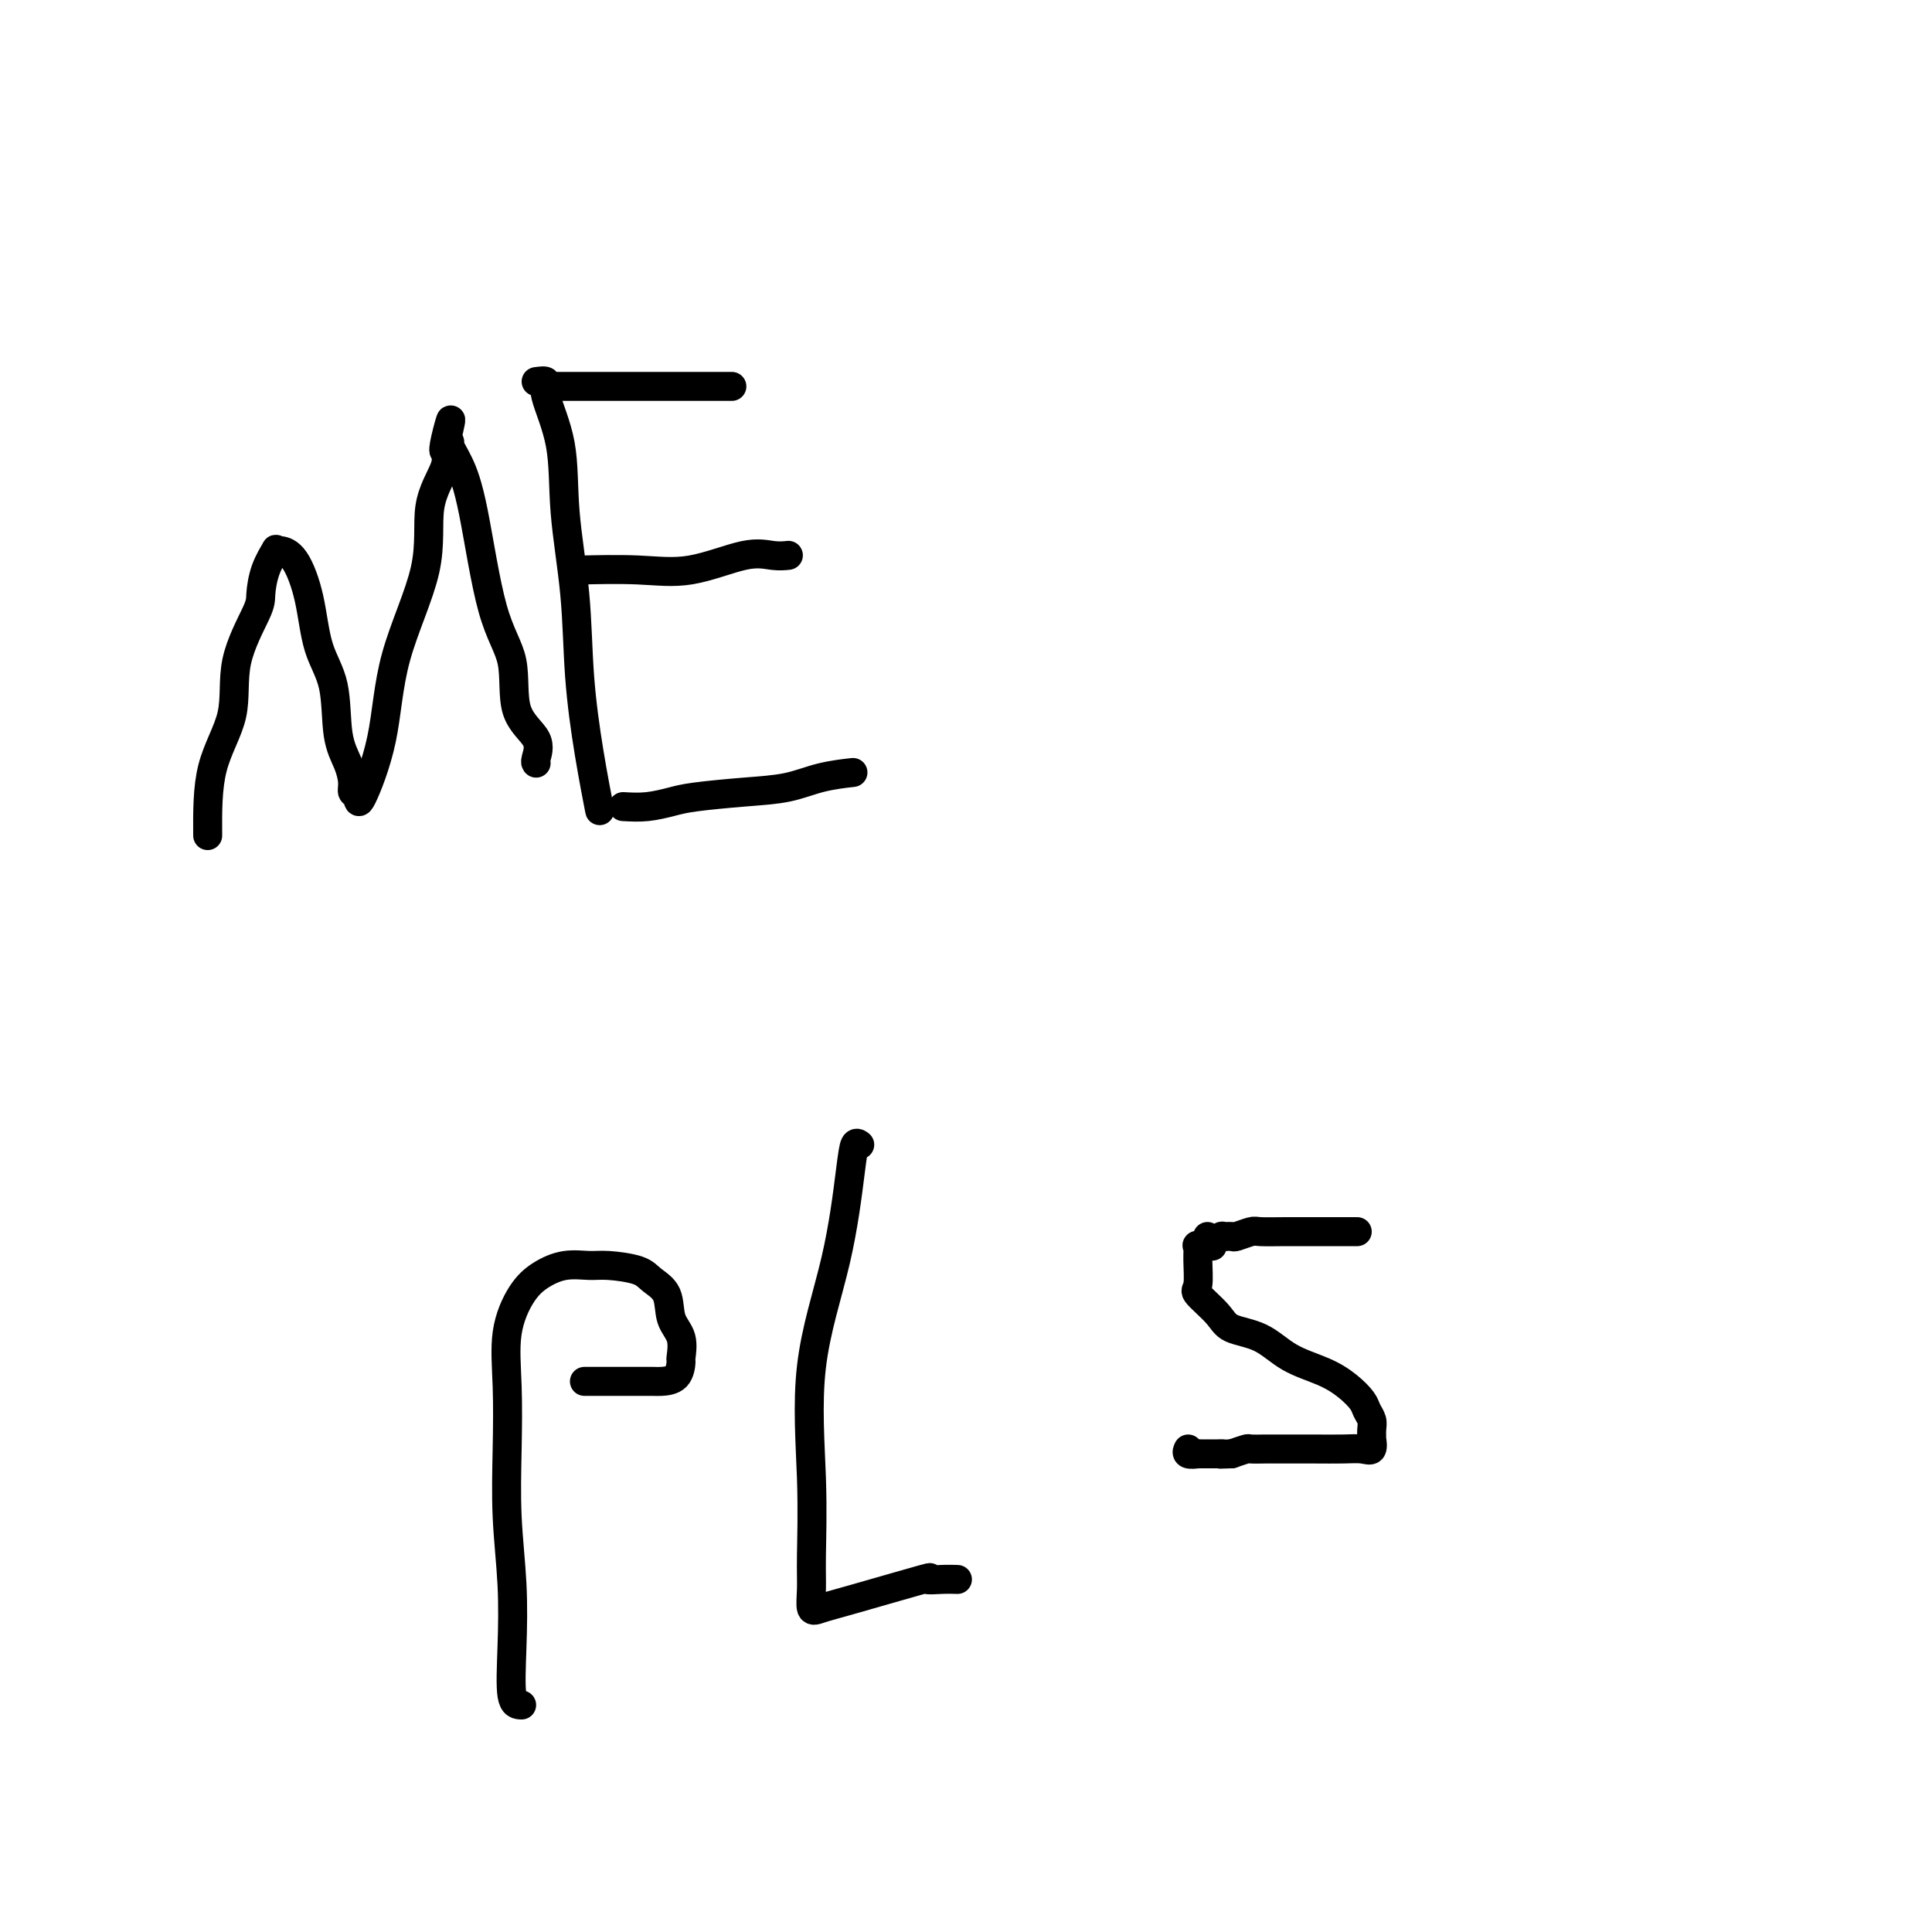 <svg viewBox='0 0 400 400' version='1.1' xmlns='http://www.w3.org/2000/svg' xmlns:xlink='http://www.w3.org/1999/xlink'><g fill='none' stroke='#000000' stroke-width='6' stroke-linecap='round' stroke-linejoin='round'><path d='M43,173c-0.031,-4.930 -0.061,-9.861 1,-14c1.061,-4.139 3.214,-7.488 4,-11c0.786,-3.512 0.204,-7.187 1,-11c0.796,-3.813 2.969,-7.764 4,-10c1.031,-2.236 0.919,-2.757 1,-4c0.081,-1.243 0.356,-3.207 1,-5c0.644,-1.793 1.657,-3.415 2,-4c0.343,-0.585 0.016,-0.132 0,0c-0.016,0.132 0.280,-0.056 1,0c0.720,0.056 1.866,0.355 3,2c1.134,1.645 2.258,4.634 3,8c0.742,3.366 1.103,7.107 2,10c0.897,2.893 2.330,4.936 3,8c0.670,3.064 0.575,7.148 1,10c0.425,2.852 1.368,4.472 2,6c0.632,1.528 0.954,2.966 1,4c0.046,1.034 -0.182,1.665 0,2c0.182,0.335 0.775,0.374 1,1c0.225,0.626 0.082,1.840 1,0c0.918,-1.840 2.898,-6.733 4,-12c1.102,-5.267 1.326,-10.909 3,-17c1.674,-6.091 4.799,-12.633 6,-18c1.201,-5.367 0.477,-9.560 1,-13c0.523,-3.440 2.292,-6.126 3,-8c0.708,-1.874 0.354,-2.937 0,-4'/><path d='M92,93c2.718,-11.376 0.512,-3.817 0,-1c-0.512,2.817 0.669,0.891 1,0c0.331,-0.891 -0.187,-0.747 0,0c0.187,0.747 1.079,2.096 2,4c0.921,1.904 1.869,4.364 3,10c1.131,5.636 2.443,14.449 4,20c1.557,5.551 3.360,7.841 4,11c0.640,3.159 0.119,7.186 1,10c0.881,2.814 3.164,4.414 4,6c0.836,1.586 0.224,3.157 0,4c-0.224,0.843 -0.060,0.958 0,1c0.060,0.042 0.017,0.012 0,0c-0.017,-0.012 -0.009,-0.006 0,0'/><path d='M111,79c0.932,-0.121 1.864,-0.242 2,0c0.136,0.242 -0.525,0.847 0,3c0.525,2.153 2.237,5.855 3,10c0.763,4.145 0.576,8.734 1,14c0.424,5.266 1.459,11.207 2,17c0.541,5.793 0.590,11.436 1,17c0.410,5.564 1.182,11.048 2,16c0.818,4.952 1.682,9.372 2,11c0.318,1.628 0.091,0.465 0,0c-0.091,-0.465 -0.045,-0.233 0,0'/><path d='M114,80c-0.237,0.000 -0.474,0.000 1,0c1.474,0.000 4.658,0.000 8,0c3.342,0.000 6.840,0.000 10,0c3.160,0.000 5.981,0.000 8,0c2.019,0.000 3.236,0.000 5,0c1.764,0.000 4.075,0.000 5,0c0.925,0.000 0.462,0.000 0,0'/><path d='M120,118c-0.567,0.024 -1.135,0.049 1,0c2.135,-0.049 6.972,-0.171 11,0c4.028,0.171 7.248,0.634 11,0c3.752,-0.634 8.037,-2.366 11,-3c2.963,-0.634 4.606,-0.171 6,0c1.394,0.171 2.541,0.049 3,0c0.459,-0.049 0.229,-0.024 0,0'/><path d='M129,167c1.634,0.090 3.268,0.180 5,0c1.732,-0.180 3.563,-0.629 5,-1c1.437,-0.371 2.481,-0.663 5,-1c2.519,-0.337 6.515,-0.717 10,-1c3.485,-0.283 6.460,-0.468 9,-1c2.540,-0.532 4.645,-1.413 7,-2c2.355,-0.587 4.958,-0.882 6,-1c1.042,-0.118 0.521,-0.059 0,0'/><path d='M108,353c-0.837,-0.018 -1.675,-0.036 -2,-2c-0.325,-1.964 -0.139,-5.875 0,-10c0.139,-4.125 0.231,-8.463 0,-13c-0.231,-4.537 -0.786,-9.273 -1,-14c-0.214,-4.727 -0.088,-9.444 0,-14c0.088,-4.556 0.140,-8.952 0,-13c-0.140,-4.048 -0.470,-7.750 0,-11c0.470,-3.250 1.739,-6.048 3,-8c1.261,-1.952 2.512,-3.057 4,-4c1.488,-0.943 3.212,-1.725 5,-2c1.788,-0.275 3.639,-0.042 5,0c1.361,0.042 2.233,-0.106 4,0c1.767,0.106 4.428,0.467 6,1c1.572,0.533 2.053,1.240 3,2c0.947,0.760 2.359,1.574 3,3c0.641,1.426 0.510,3.464 1,5c0.490,1.536 1.599,2.569 2,4c0.401,1.431 0.094,3.259 0,4c-0.094,0.741 0.026,0.395 0,1c-0.026,0.605 -0.198,2.162 -1,3c-0.802,0.838 -2.236,0.957 -3,1c-0.764,0.043 -0.859,0.012 -2,0c-1.141,-0.012 -3.329,-0.003 -5,0c-1.671,0.003 -2.826,0.001 -4,0c-1.174,-0.001 -2.366,-0.000 -3,0c-0.634,0.000 -0.709,0.000 -1,0c-0.291,-0.000 -0.797,-0.000 -1,0c-0.203,0.000 -0.101,0.000 0,0'/><path d='M178,237c-0.360,-0.270 -0.720,-0.541 -1,0c-0.280,0.541 -0.482,1.893 -1,6c-0.518,4.107 -1.354,10.968 -3,18c-1.646,7.032 -4.102,14.235 -5,22c-0.898,7.765 -0.236,16.092 0,23c0.236,6.908 0.048,12.398 0,16c-0.048,3.602 0.046,5.318 0,7c-0.046,1.682 -0.232,3.330 0,4c0.232,0.670 0.883,0.362 2,0c1.117,-0.362 2.699,-0.776 7,-2c4.301,-1.224 11.321,-3.256 14,-4c2.679,-0.744 1.017,-0.199 1,0c-0.017,0.199 1.611,0.054 3,0c1.389,-0.054 2.540,-0.015 3,0c0.460,0.015 0.230,0.008 0,0'/><path d='M251,258c-0.196,-0.014 -0.391,-0.028 -1,0c-0.609,0.028 -1.631,0.099 -2,0c-0.369,-0.099 -0.086,-0.368 0,0c0.086,0.368 -0.027,1.373 0,3c0.027,1.627 0.193,3.876 0,5c-0.193,1.124 -0.747,1.123 0,2c0.747,0.877 2.793,2.633 4,4c1.207,1.367 1.576,2.347 3,3c1.424,0.653 3.905,0.980 6,2c2.095,1.020 3.804,2.734 6,4c2.196,1.266 4.879,2.082 7,3c2.121,0.918 3.678,1.936 5,3c1.322,1.064 2.407,2.174 3,3c0.593,0.826 0.695,1.368 1,2c0.305,0.632 0.815,1.354 1,2c0.185,0.646 0.045,1.217 0,2c-0.045,0.783 0.006,1.779 0,2c-0.006,0.221 -0.069,-0.333 0,0c0.069,0.333 0.269,1.553 0,2c-0.269,0.447 -1.007,0.120 -2,0c-0.993,-0.120 -2.243,-0.032 -4,0c-1.757,0.032 -4.023,0.009 -6,0c-1.977,-0.009 -3.666,-0.003 -5,0c-1.334,0.003 -2.313,0.004 -3,0c-0.687,-0.004 -1.081,-0.011 -2,0c-0.919,0.011 -2.363,0.041 -3,0c-0.637,-0.041 -0.468,-0.155 -1,0c-0.532,0.155 -1.766,0.577 -3,1'/><path d='M255,301c-4.578,0.155 -2.523,0.042 -2,0c0.523,-0.042 -0.485,-0.011 -1,0c-0.515,0.011 -0.538,0.004 -1,0c-0.462,-0.004 -1.364,-0.005 -2,0c-0.636,0.005 -1.008,0.015 -1,0c0.008,-0.015 0.394,-0.056 0,0c-0.394,0.056 -1.568,0.207 -2,0c-0.432,-0.207 -0.124,-0.774 0,-1c0.124,-0.226 0.062,-0.113 0,0'/><path d='M250,256c-0.048,0.392 -0.097,0.784 0,1c0.097,0.216 0.338,0.255 1,0c0.662,-0.255 1.743,-0.804 2,-1c0.257,-0.196 -0.310,-0.038 0,0c0.310,0.038 1.496,-0.042 2,0c0.504,0.042 0.326,0.207 1,0c0.674,-0.207 2.201,-0.788 3,-1c0.799,-0.212 0.871,-0.057 2,0c1.129,0.057 3.317,0.015 5,0c1.683,-0.015 2.861,-0.004 4,0c1.139,0.004 2.237,0.001 3,0c0.763,-0.001 1.189,-0.000 2,0c0.811,0.000 2.007,0.000 3,0c0.993,-0.000 1.782,-0.000 2,0c0.218,0.000 -0.133,0.000 0,0c0.133,-0.000 0.752,-0.000 1,0c0.248,0.000 0.124,0.000 0,0'/></g>
</svg>